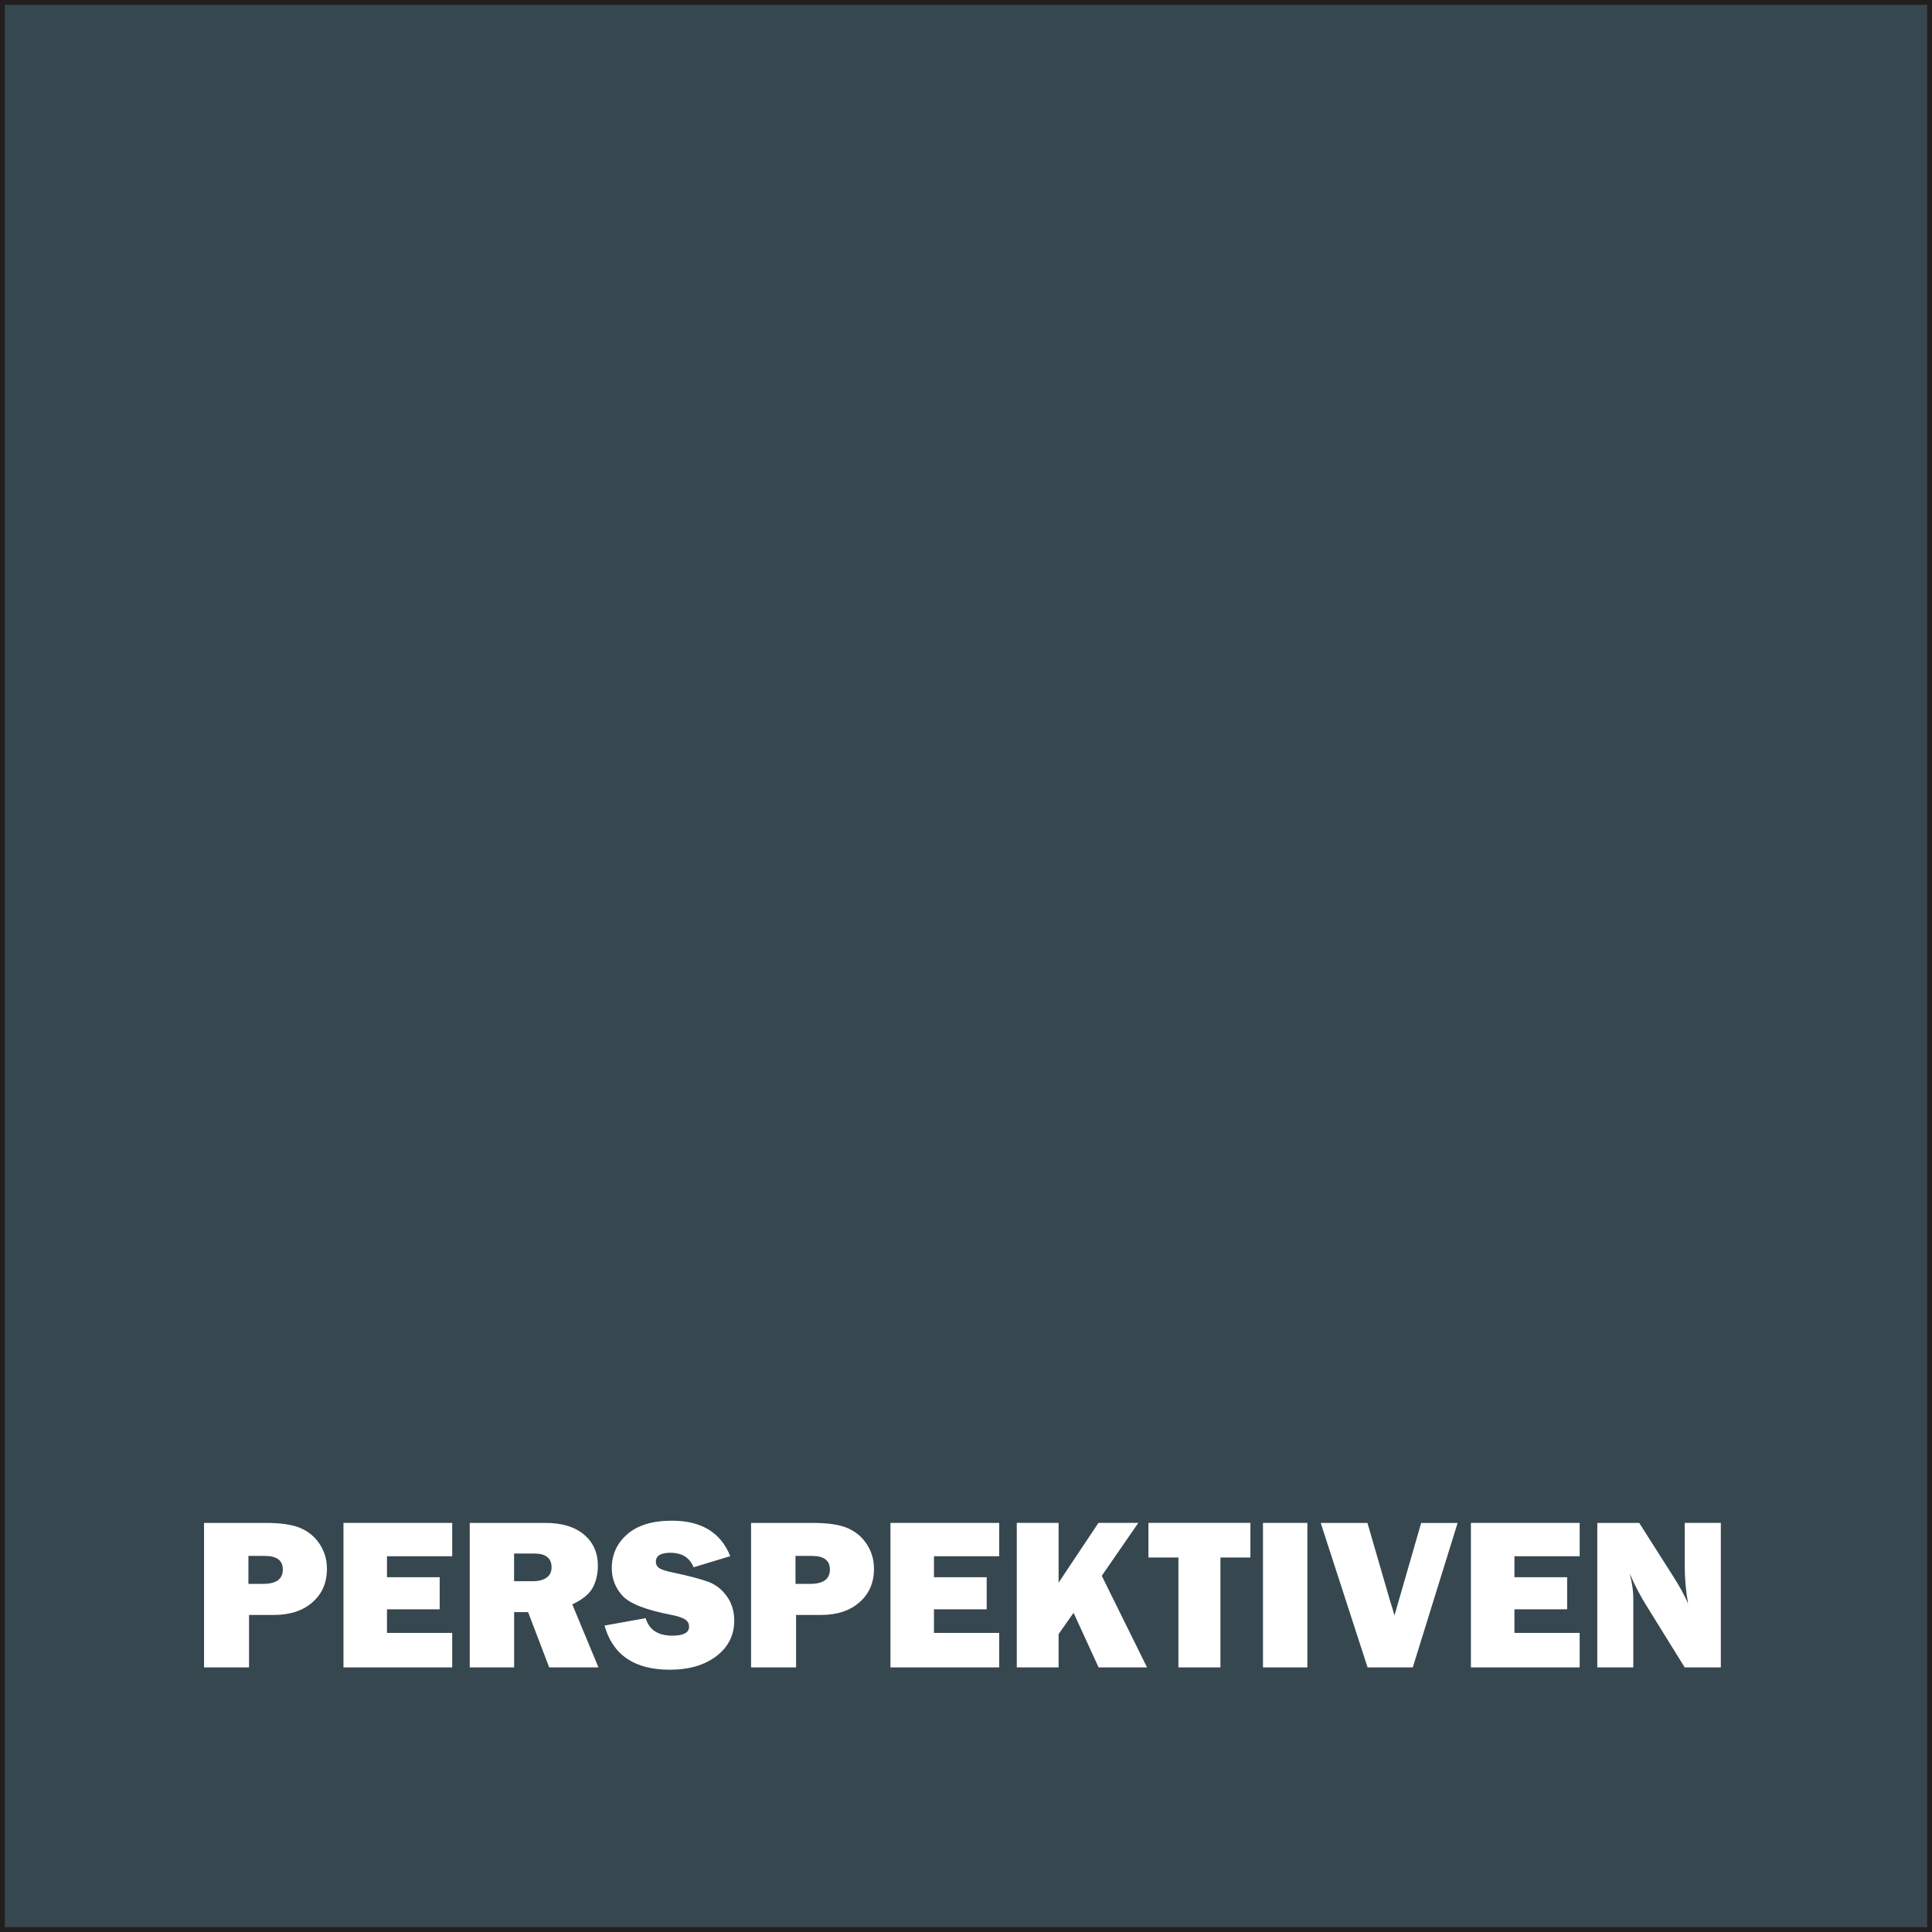 <?xml version="1.0" encoding="UTF-8"?><svg id="a" xmlns="http://www.w3.org/2000/svg" viewBox="0 0 401 401"><rect x="0" y="0" width="401" height="401" fill="#808080" stroke="none"/><rect x=".5" y=".5" width="400" height="400" fill="#37474f" stroke="#231f20" stroke-miterlimit="10"/><g><path d="M51.69,335.18v10.9h-9.34v-29.99h12.81c3.19,0,5.62,.37,7.28,1.1,1.66,.73,2.98,1.85,3.96,3.36,.97,1.51,1.46,3.2,1.46,5.08,0,2.86-1,5.16-2.99,6.92s-4.65,2.64-7.98,2.64h-5.21Zm-.13-6.44h3.08c2.71,0,4.06-1,4.06-2.99,0-1.88-1.25-2.81-3.76-2.81h-3.38v5.8Z" fill="#fff"/><path d="M93.86,338.92v7.16h-22.57v-29.99h22.57v6.92h-13.54v4.35h10.94v6.66h-10.94v4.9h13.54Z" fill="#fff"/><path d="M124.2,346.08h-10.21l-4.38-11.47h-2.9v11.47h-9.21v-29.99h15.67c3.46,0,6.14,.81,8.05,2.43,1.91,1.62,2.87,3.75,2.87,6.4,0,1.73-.35,3.26-1.05,4.58-.7,1.33-2.12,2.49-4.26,3.5l5.43,13.07Zm-17.49-17.89h3.93c1.16,0,2.09-.24,2.79-.73s1.05-1.19,1.05-2.13c0-1.92-1.18-2.88-3.54-2.88h-4.24v5.74Z" fill="#fff"/><path d="M125.46,337.4l8.55-1.54c.72,2.42,2.56,3.63,5.54,3.63,2.31,0,3.47-.62,3.47-1.85,0-.64-.27-1.15-.8-1.5-.53-.36-1.49-.68-2.87-.96-5.26-1.01-8.64-2.33-10.13-3.95-1.49-1.63-2.24-3.54-2.24-5.74,0-2.83,1.07-5.18,3.22-7.05,2.15-1.88,5.23-2.81,9.26-2.81,6.11,0,10.14,2.45,12.11,7.36l-7.62,2.31c-.79-2.01-2.4-3.01-4.81-3.01-2.01,0-3.01,.62-3.01,1.87,0,.56,.23,.99,.68,1.3s1.33,.6,2.64,.88c3.59,.76,6.14,1.43,7.65,2.01,1.51,.58,2.77,1.58,3.78,3,1.01,1.41,1.52,3.08,1.52,5,0,3.03-1.23,5.49-3.69,7.38-2.46,1.88-5.69,2.83-9.69,2.83-7.31,0-11.82-3.05-13.54-9.14Z" fill="#fff"/><path d="M165.23,335.18v10.9h-9.34v-29.99h12.81c3.19,0,5.62,.37,7.28,1.1,1.66,.73,2.98,1.85,3.96,3.36,.97,1.51,1.46,3.2,1.46,5.08,0,2.86-1,5.16-2.99,6.92s-4.65,2.64-7.98,2.64h-5.21Zm-.13-6.44h3.08c2.71,0,4.07-1,4.07-2.99,0-1.88-1.25-2.81-3.76-2.81h-3.38v5.8Z" fill="#fff"/><path d="M207.39,338.92v7.16h-22.57v-29.99h22.57v6.92h-13.54v4.35h10.94v6.66h-10.94v4.9h13.54Z" fill="#fff"/><path d="M238.09,346.08h-10.07l-5.19-11.33-3.11,4.41v6.92h-8.68v-29.99h8.68v12.4l8.27-12.4h8.27l-7.58,10.98,9.4,19.02Z" fill="#fff"/><path d="M253.31,323.27v22.81h-8.72v-22.81h-6.22v-7.19h21.16v7.19h-6.22Z" fill="#fff"/><path d="M271.35,316.09v29.99h-9.21v-29.99h9.21Z" fill="#fff"/><path d="M302.54,316.09l-9.31,29.99h-9.38l-9.73-29.99h9.7l4.75,16.35c.32,.97,.61,1.92,.86,2.86l5.54-19.2h7.57Z" fill="#fff"/><path d="M327.87,338.92v7.16h-22.57v-29.99h22.57v6.92h-13.54v4.35h10.94v6.66h-10.94v4.9h13.54Z" fill="#fff"/><path d="M357.16,346.08h-7.49l-8.21-13.25c-1.05-1.7-2.12-3.76-3.19-6.19,.48,1.93,.73,3.57,.73,4.92v14.52h-7.47v-29.99h8.7l6.99,10.99c1.39,2.18,2.45,4.1,3.16,5.76-.47-2.56-.7-5.19-.7-7.87v-8.88h7.49v29.99Z" fill="#fff"/></g></svg>